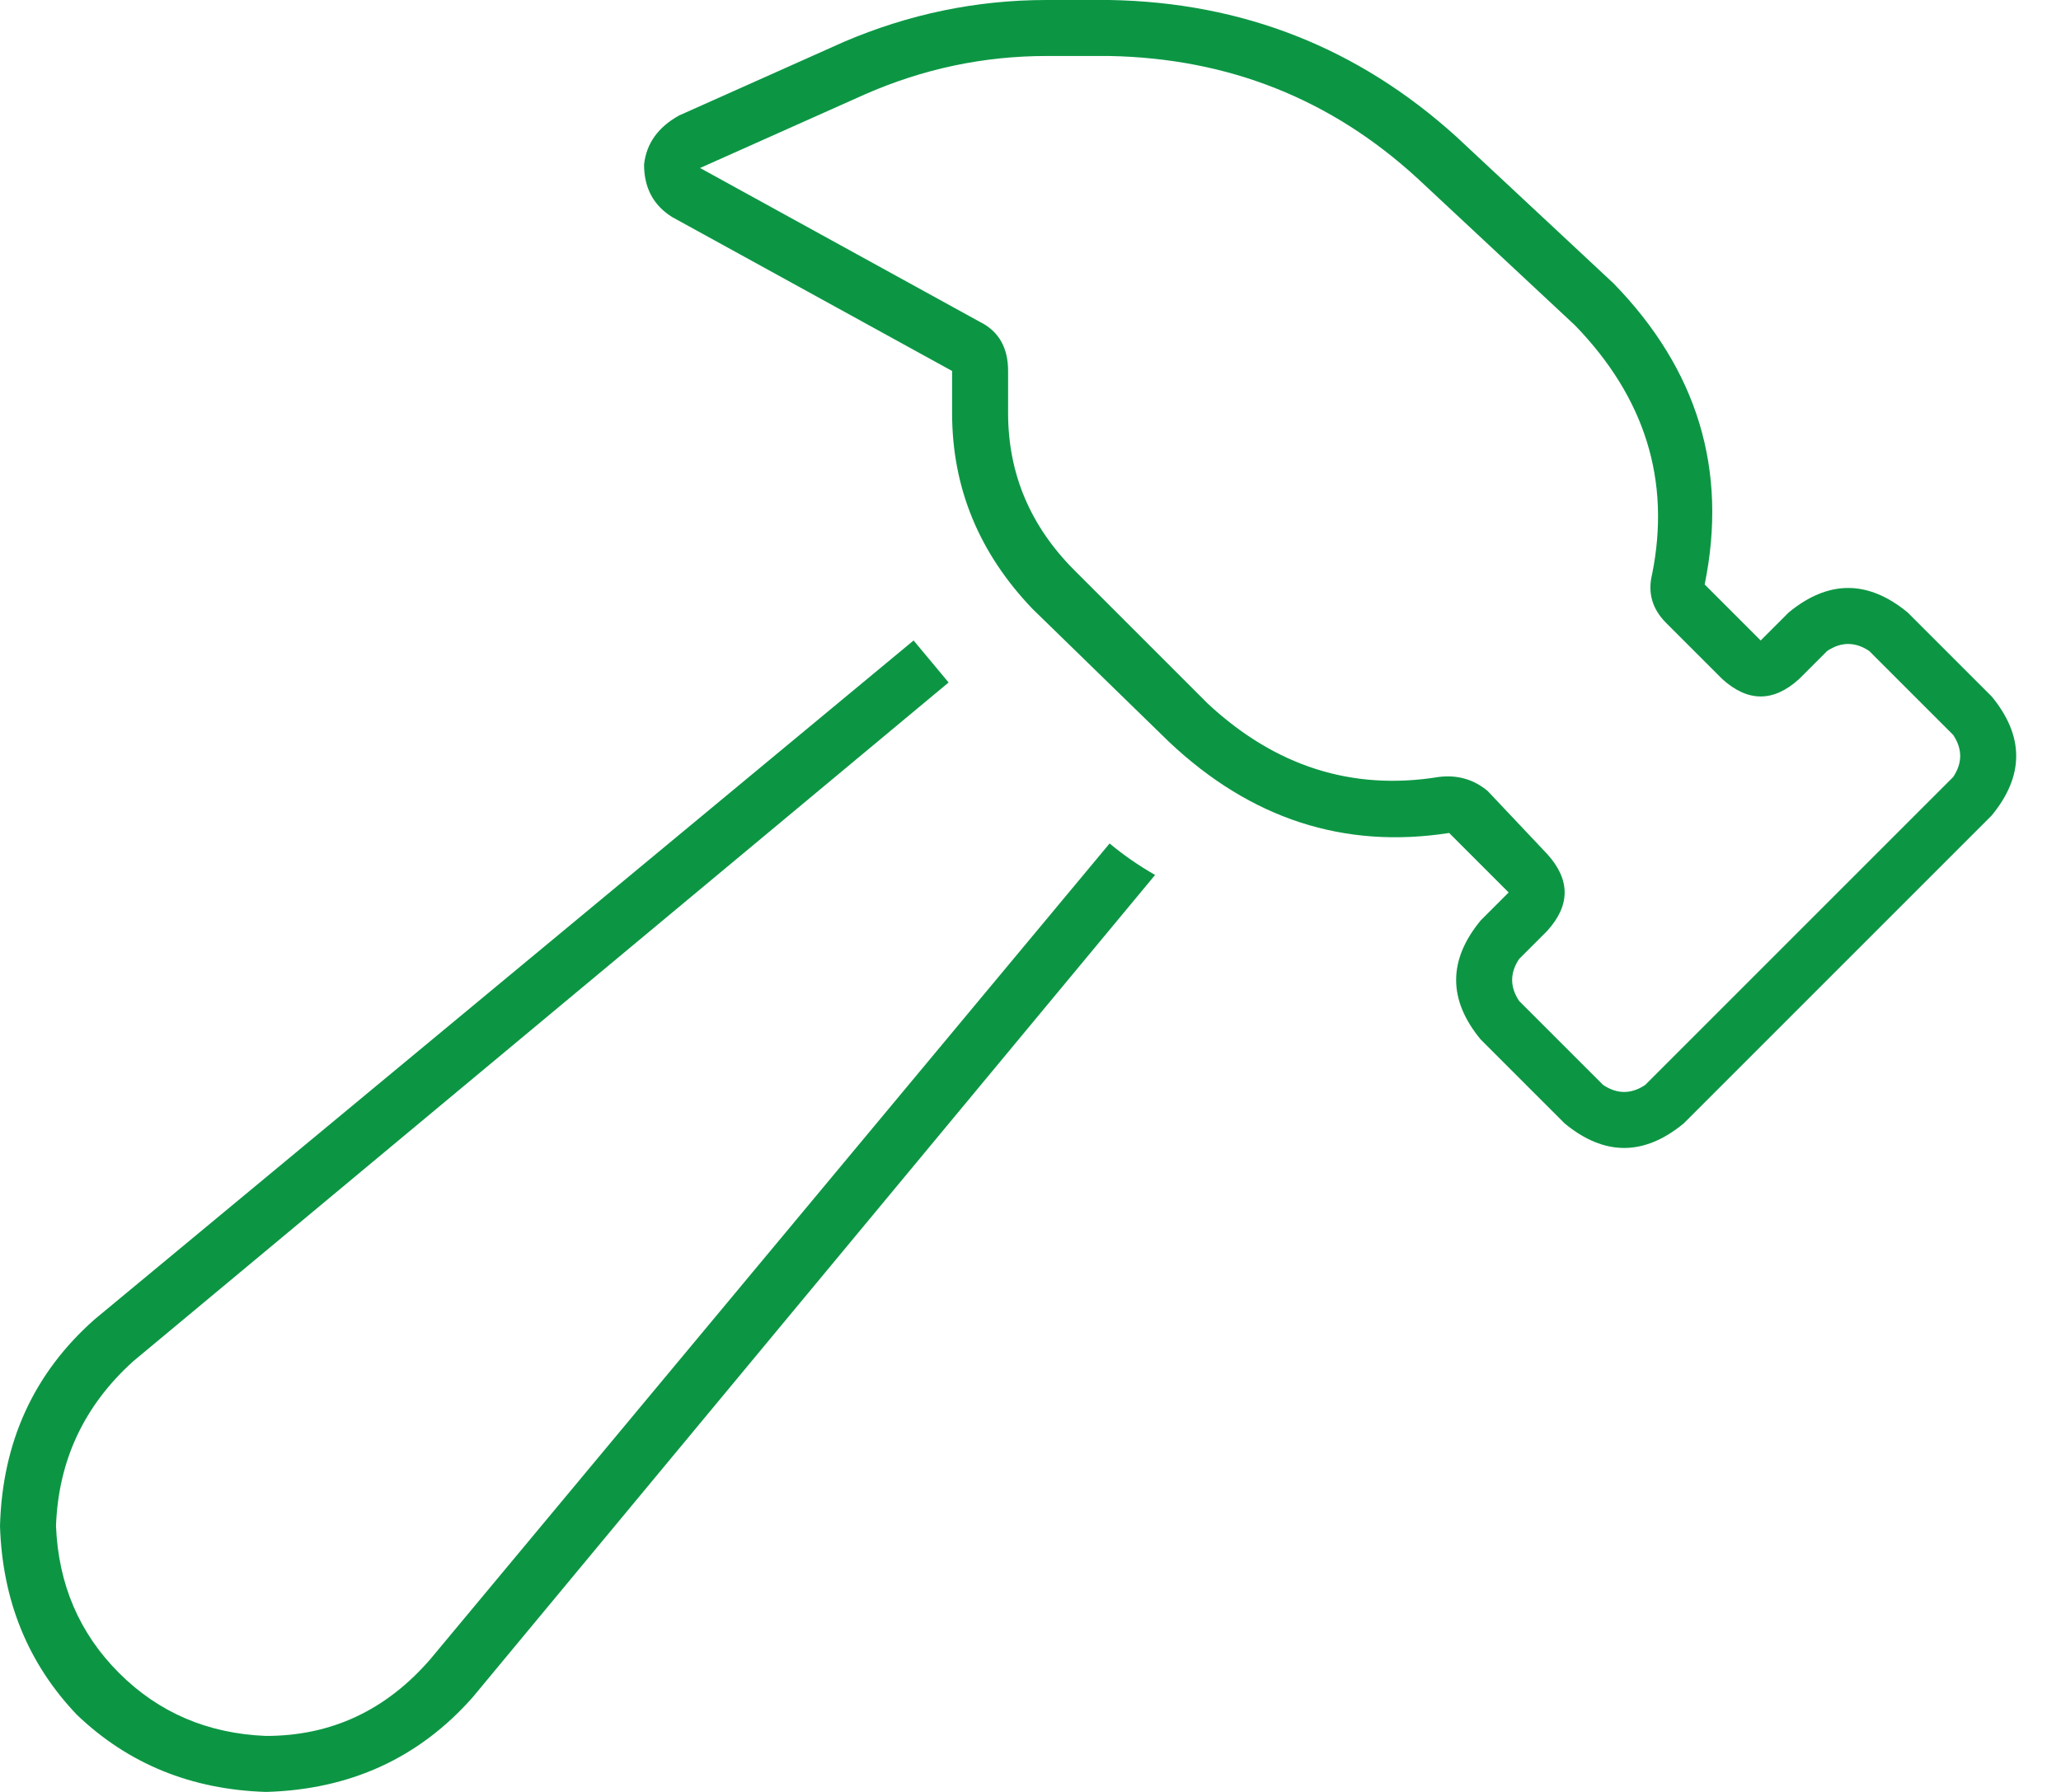 <?xml version="1.0" encoding="utf-8"?>
<svg xmlns="http://www.w3.org/2000/svg" fill="none" height="80" viewBox="0 0 92 80" width="92">
<path d="M66.406 35.312L69.062 38.125C70.104 39.271 70.104 40.417 69.062 41.562L67.812 42.812C67.396 43.438 67.396 44.062 67.812 44.688L71.562 48.438C72.188 48.854 72.812 48.854 73.438 48.438L87.188 34.688C87.604 34.062 87.604 33.438 87.188 32.812L83.438 29.062C82.812 28.646 82.188 28.646 81.562 29.062L80.312 30.312C79.167 31.354 78.021 31.354 76.875 30.312L74.375 27.812C73.75 27.188 73.542 26.458 73.75 25.625C74.583 21.458 73.438 17.76 70.312 14.531L63.281 7.969C59.427 4.427 54.844 2.604 49.531 2.5H46.719C43.906 2.5 41.198 3.073 38.594 4.219L31.25 7.5L43.75 14.375C44.583 14.792 45 15.521 45 16.562V18.438C45 21.146 45.99 23.49 47.969 25.469L53.906 31.406C56.927 34.219 60.365 35.312 64.219 34.688C65.052 34.583 65.781 34.792 66.406 35.312ZM72.031 12.656C75.781 16.51 77.135 20.99 76.094 26.094L76.875 26.875L78.594 28.594L79.844 27.344C81.615 25.885 83.385 25.885 85.156 27.344L88.906 31.094C90.365 32.865 90.365 34.635 88.906 36.406L75.156 50.156C73.385 51.615 71.615 51.615 69.844 50.156L66.094 46.406C64.635 44.635 64.635 42.865 66.094 41.094L67.344 39.844L65.625 38.125L64.688 37.188C60 37.917 55.833 36.562 52.188 33.125L46.094 27.188C43.698 24.688 42.5 21.771 42.5 18.438V16.562L30 9.688C29.167 9.167 28.75 8.385 28.75 7.344C28.854 6.406 29.375 5.677 30.312 5.156L37.656 1.875C40.573 0.625 43.594 0 46.719 0H49.531C55.469 0.104 60.625 2.135 65 6.094L72.031 12.656ZM4.219 58.906L40.781 28.594C41.302 29.219 41.823 29.844 42.344 30.469L5.938 60.781L4.219 58.906ZM4.219 58.906L5.938 60.781C3.75 62.76 2.604 65.208 2.5 68.125C2.604 70.729 3.542 72.917 5.312 74.688C7.083 76.458 9.271 77.396 11.875 77.5C14.792 77.5 17.24 76.354 19.219 74.062L49.531 37.656C50.156 38.177 50.833 38.646 51.562 39.062L21.094 75.781C18.698 78.49 15.625 79.896 11.875 80C8.542 79.896 5.729 78.75 3.438 76.562C1.25 74.271 0.104 71.458 0 68.125C0.104 64.375 1.51 61.302 4.219 58.906Z" fill="#0C9644"/>
</svg>